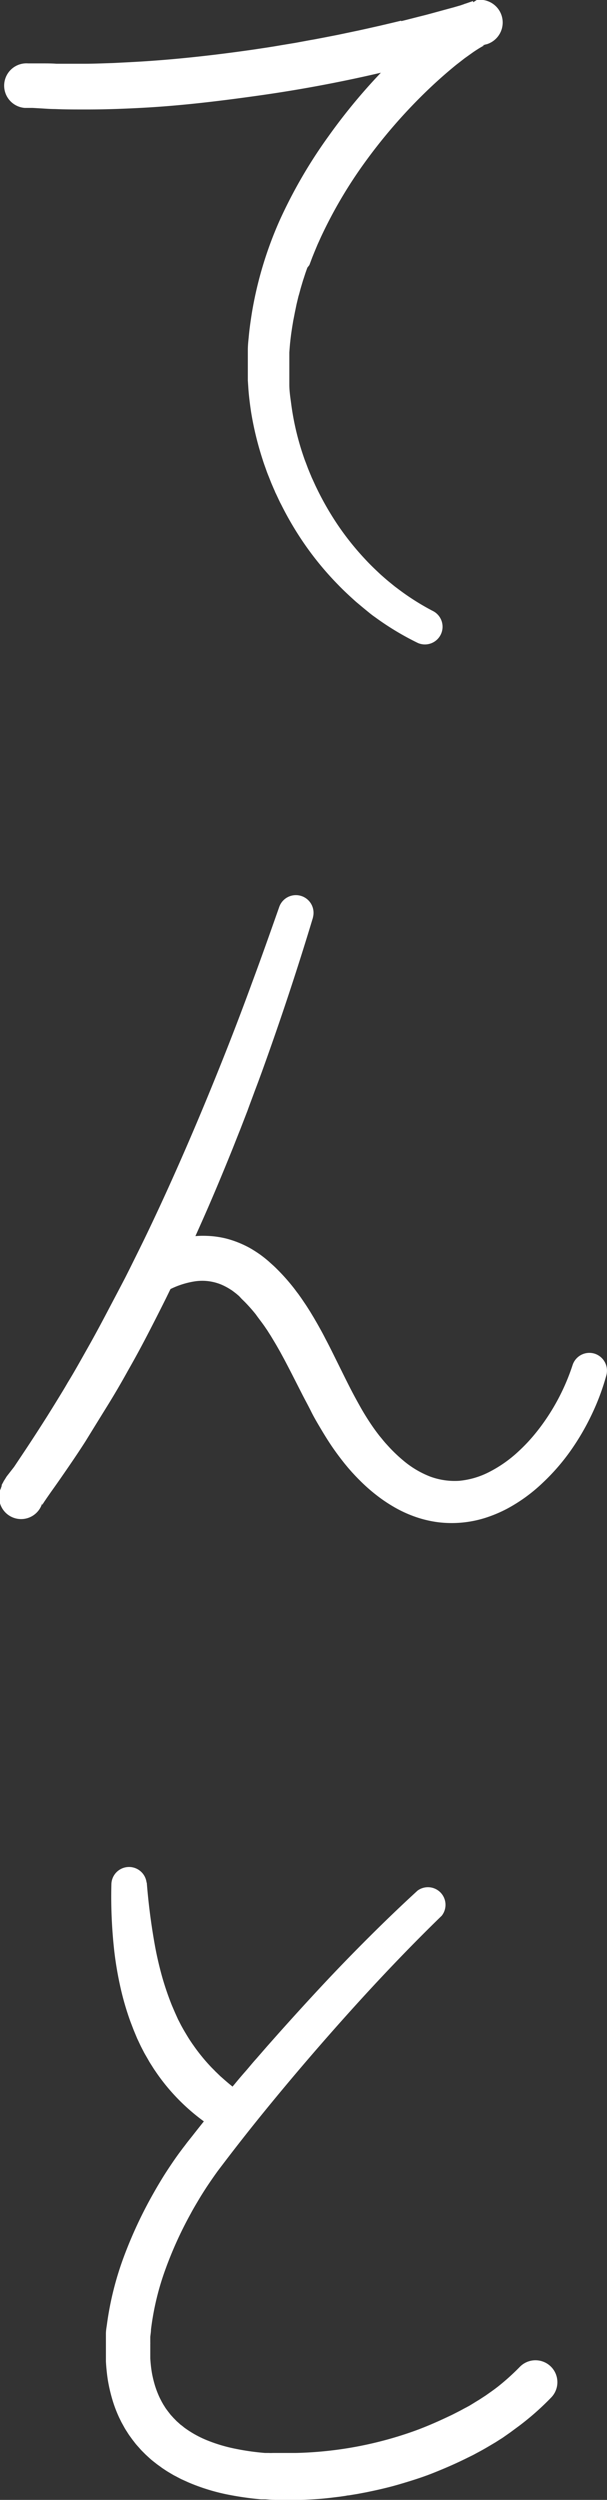 <svg xmlns="http://www.w3.org/2000/svg" viewBox="0 0 86.31 354.89"><rect x="0" y="0" width="86.31" height="354.89" fill="#333333" stroke="none"/><defs><style>.cls-1{fill:#fff;}</style></defs><g id="レイヤー_2" data-name="レイヤー 2"><g id="レイヤー_1-2" data-name="レイヤー 1"><path class="cls-1" d="M4.12,9l.43,0,.48,0,1,0c.66,0,1.31,0,2,.05,1.32,0,2.64,0,4,0s2.66-.06,4-.1l2-.1,2-.11c5.33-.33,10.65-.93,16-1.7l2-.3,1-.16,1-.17,2-.33,2-.37c.33-.06.66-.11,1-.18l1-.19,2-.39,2-.42,1-.21,1-.22,2-.45,2-.47,1-.24L57.07,3l.48-.12,2-.51,1-.25,1-.27,1.94-.53,1-.27,1-.29L67.25.15l1.33,6.3.16,0,.07,0h.09l0,0h0l0,0,0,0-.06,0-.12.06-.26.15c-.37.21-.77.47-1.17.74l-1.22.87-1.21.94c-1.6,1.3-3.16,2.7-4.66,4.17a76.07,76.07,0,0,0-8.22,9.53,64.68,64.68,0,0,0-6.36,10.77l-.32.71c-.11.23-.21.47-.31.71l-.15.36-.15.36-.29.72-.27.72-.14.37L43.7,38l-.26.73-.24.74-.12.36-.11.37-.22.74-.2.75-.11.37-.09.37-.18.75L42,44l-.08.38-.07.37-.15.76c-.17,1-.33,2-.43,3-.06.51-.09,1-.13,1.53l0,.38v.38l0,.38c0,.13,0,.26,0,.39,0,.51,0,1,0,1.52v.76l0,.75c0,1,.17,2,.3,3a38.26,38.26,0,0,0,1.33,6c.15.49.32,1,.48,1.46.08.24.18.48.27.72l.27.72.29.71.15.35a3.68,3.68,0,0,0,.15.35l.32.7.16.35.17.35a42,42,0,0,0,3.07,5.32,39.57,39.57,0,0,0,3.85,4.79c.7.76,1.44,1.46,2.19,2.16l.57.5.29.25.3.25.59.48.3.24.31.23a34.94,34.94,0,0,0,5.15,3.26h0a2.51,2.51,0,0,1-2.23,4.49,39.86,39.86,0,0,1-6-3.6L53,87.38l-.35-.27L52,86.58l-.34-.28L51.3,86l-.67-.56c-.87-.78-1.73-1.57-2.54-2.41a44.08,44.08,0,0,1-4.48-5.35,45.7,45.7,0,0,1-3.6-6l-.2-.38-.19-.4-.37-.79a2.87,2.87,0,0,1-.18-.4l-.18-.4c-.11-.27-.23-.53-.34-.8l-.32-.81c-.11-.27-.22-.54-.32-.82-.19-.55-.4-1.09-.57-1.65a45.19,45.19,0,0,1-1.65-6.82c-.17-1.17-.32-2.33-.39-3.51l-.06-.88,0-.89c0-.59,0-1.17,0-1.76,0-.15,0-.29,0-.44l0-.44V50.1c0-.14,0-.29,0-.43,0-.59.06-1.17.12-1.75.1-1.16.27-2.32.45-3.47a54.16,54.16,0,0,1,4-13.26A69.67,69.67,0,0,1,46.74,19.3,82,82,0,0,1,55.57,8.88c1.61-1.61,3.3-3.15,5.09-4.62.45-.37.9-.73,1.37-1.09s.95-.71,1.45-1,1-.69,1.59-1l.46-.26.25-.12L65.9.65,66,.58l.15-.06.07,0,0,0,0,0,.35-.13,0,0,.06,0,.11,0,.23-.07.06,0,.08,0,.18,0L67.79,0a3.23,3.23,0,0,1,1.39,6.29h-.05l-2,.6-1,.29-1,.29-2,.56-1,.28-1,.26-2,.53-.5.13-.5.13-1,.25-2,.49-2,.46c-5.39,1.23-10.83,2.23-16.3,3S25.86,15,20.32,15.3c-2.77.15-5.54.25-8.33.24-1.39,0-2.78,0-4.18-.06-.7,0-1.4-.06-2.11-.1l-1.06-.06-.54,0-.28,0-.3,0A3.12,3.12,0,0,1,4,9Z"/><path class="cls-1" d="M20.55,177.91a20.9,20.9,0,0,1,2.93-1.42,15,15,0,0,1,5.06-1.05,15.56,15.56,0,0,1,1.8.07,13.67,13.67,0,0,1,1.79.31,14.39,14.39,0,0,1,1.72.56,15,15,0,0,1,1.62.76l.38.22.37.23.37.24.35.24c.24.17.46.34.69.52l.33.27c.1.09.22.18.31.27l.59.53c.2.18.38.36.57.55a28.16,28.16,0,0,1,2.08,2.31l.24.3.23.3c.15.21.31.41.46.61l.44.62.42.62.21.31.2.31.4.63.38.63c.13.21.25.42.37.63.25.42.48.84.72,1.27s.46.84.67,1.26c.45.84.87,1.68,1.28,2.51L48.76,195c.4.81.8,1.61,1.21,2.4s.83,1.55,1.25,2.3.87,1.48,1.33,2.18.94,1.37,1.44,2l.39.47c.12.16.26.31.39.47l.21.23.2.22c.14.15.27.3.42.45a22,22,0,0,0,1.74,1.62,13.53,13.53,0,0,0,3.83,2.28,10.07,10.07,0,0,0,4.13.6A11.65,11.65,0,0,0,69.5,209a18.22,18.22,0,0,0,3.9-2.66c.6-.54,1.19-1.11,1.75-1.72s1.09-1.25,1.6-1.92a30.42,30.42,0,0,0,4.67-8.92v0a2.51,2.51,0,0,1,3.16-1.6,2.53,2.53,0,0,1,1.64,3.05,33.3,33.3,0,0,1-2.08,5.57,34.75,34.75,0,0,1-3,5.14,30.05,30.05,0,0,1-4,4.59,23.24,23.24,0,0,1-5.07,3.67,19.21,19.21,0,0,1-3,1.26,15.88,15.88,0,0,1-6.69.65,16,16,0,0,1-3.3-.77,17.45,17.45,0,0,1-3-1.37,21.74,21.74,0,0,1-2.66-1.8,24.49,24.49,0,0,1-2.33-2.08c-.19-.18-.36-.37-.54-.55l-.26-.28-.26-.28-.5-.57-.49-.59c-.64-.8-1.25-1.61-1.81-2.43s-1.08-1.66-1.58-2.5-1-1.68-1.41-2.51-.88-1.67-1.3-2.5l-1.25-2.45c-.41-.81-.83-1.61-1.24-2.39l-.63-1.16c-.22-.38-.43-.76-.65-1.13s-.44-.73-.66-1.1l-.34-.53-.17-.27-.18-.26c-.46-.7-1-1.36-1.45-2a23,23,0,0,0-1.59-1.79l-.42-.41L34,184l-.21-.18-.2-.17-.21-.16-.1-.08-.11-.08-.2-.15-.21-.13-.22-.14-.21-.12a8.79,8.79,0,0,0-.87-.43,7.1,7.1,0,0,0-3.73-.46,12,12,0,0,0-4.08,1.41h0a3.12,3.12,0,0,1-3-5.44Z"/><path class="cls-1" d="M44.5,130.26q-3.34,11.07-7.3,22l-.5,1.36-.51,1.35c-.33.91-.68,1.81-1,2.71l-1.05,2.71c-.36.89-.71,1.79-1.07,2.69-1.45,3.59-2.94,7.16-4.52,10.69-.79,1.77-1.58,3.54-2.41,5.29-.2.44-.41.88-.62,1.32s-.41.87-.62,1.31L24.24,183l-.64,1.31q-1.29,2.59-2.64,5.19t-2.79,5.12q-1.41,2.55-2.93,5t-3.09,5c-1.05,1.64-2.15,3.25-3.26,4.85-.55.8-1.11,1.59-1.66,2.36-.27.39-.54.77-.78,1.13l-.18.26-.07.12a.46.46,0,0,0-.07.1l-.06.1s0,0,0,.06H6v0H6l0-.06s0-.08,0-.13a3.12,3.12,0,1,1-6-1.77c0-.1.06-.19.1-.29l.06-.15,0-.05,0,0,.08-.18,0-.09,0-.07.14-.26.12-.21c0-.08.08-.13.11-.2l.12-.19.21-.34L2,208.25l1.59-2.38c1.05-1.58,2.07-3.16,3.08-4.75.5-.8,1-1.6,1.49-2.4s1-1.62,1.46-2.43c1-1.62,1.9-3.26,2.83-4.9s1.83-3.31,2.72-5,1.77-3.35,2.63-5l.64-1.27.63-1.27.63-1.27.63-1.28c.83-1.7,1.64-3.42,2.44-5.14,3.19-6.89,6.17-13.9,9-21q1.06-2.66,2.08-5.33t2-5.35c1.33-3.57,2.6-7.17,3.87-10.77h0a2.51,2.51,0,0,1,4.77,1.55Z"/><path class="cls-1" d="M20.87,267.27a90.67,90.67,0,0,0,1.17,9c.27,1.47.61,2.91,1,4.32a41.16,41.16,0,0,0,1.4,4.1l.43,1,.45,1c.17.31.32.63.49.94s.34.61.52.91l.27.45.27.44.29.44c.1.14.19.29.3.43.39.57.81,1.12,1.25,1.66s.89,1.05,1.37,1.55l.37.37.18.19.19.18.37.36.19.18.2.17a31.41,31.41,0,0,0,3.31,2.61l0,0a3.12,3.12,0,0,1-3.35,5.25,29.06,29.06,0,0,1-7.93-6.75c-.56-.69-1.08-1.39-1.57-2.12-.13-.18-.24-.36-.36-.55l-.35-.55c-.12-.19-.22-.38-.33-.57l-.33-.57-.16-.28-.15-.29-.3-.58c-.19-.39-.37-.78-.56-1.18L19,288.18l-.46-1.2a39.75,39.75,0,0,1-1.42-4.88,49.83,49.83,0,0,1-.85-4.93,69.43,69.43,0,0,1-.43-9.74,2.51,2.51,0,0,1,5-.17Z"/><path class="cls-1" d="M62.77,272c-4.43,4.3-8.71,8.79-12.86,13.39s-8.2,9.31-12.12,14.11q-2.94,3.6-5.75,7.28l-.7.92-.34.45c-.11.14-.21.29-.32.44q-.64.9-1.26,1.83c-.4.61-.8,1.24-1.18,1.88s-.76,1.27-1.11,1.93a55.09,55.09,0,0,0-3.66,8.07,38.53,38.53,0,0,0-2,8.4c0,.35-.07.7-.1,1.05l0,.52,0,.26a2.35,2.35,0,0,1,0,.26v1c0,.18,0,.35,0,.51s0,.34,0,.51a18.44,18.44,0,0,0,.22,2,15.94,15.94,0,0,0,.45,1.87,13.38,13.38,0,0,0,.68,1.74l.21.41c.07.14.15.27.22.4s.16.26.24.39.16.26.25.38l.27.36.28.36c.09.12.2.23.3.34s.2.23.31.33l.32.33.34.3.17.16.19.14.18.14.18.15a15,15,0,0,0,3.36,1.86,22.27,22.27,0,0,0,3.92,1.16,34.73,34.73,0,0,0,4.23.6l.54,0a4.9,4.9,0,0,0,.54,0l1.09,0c.73,0,1.45,0,2.18,0A53.53,53.53,0,0,0,59.22,345c1.37-.51,2.72-1.09,4.05-1.71l1-.47,1-.51c.32-.16.64-.35,1-.53l.48-.26.46-.28.47-.29.46-.28.91-.59.88-.62.22-.16.22-.16.42-.32A33.21,33.21,0,0,0,73.92,336l0,0a3.11,3.11,0,0,1,4.44,4.37,38.34,38.34,0,0,1-3.79,3.43l-.5.39-.25.19-.26.19-1,.74-1,.7c-.17.12-.35.23-.53.34l-.53.34-.54.32-.54.32c-.36.21-.72.42-1.09.62l-1.1.59-1.12.55c-1.49.73-3,1.38-4.56,2s-3.12,1.1-4.71,1.57-3.19.83-4.81,1.16l-1.22.23-1.22.2c-.21,0-.41.07-.62.09l-.61.09-1.23.15c-1.65.2-3.31.29-5,.33-.83,0-1.66,0-2.5,0l-1.26-.05-.63-.05-.63,0a43.86,43.86,0,0,1-5-.73,28.7,28.7,0,0,1-5-1.54l-.31-.13-.31-.14-.62-.28c-.2-.09-.41-.21-.61-.31l-.3-.16-.16-.08-.15-.08-.59-.35-.15-.09-.15-.09-.29-.19-.3-.2-.14-.09-.14-.11-.57-.41-.28-.22-.28-.22-.27-.22-.27-.24-.52-.48-.51-.51c-.17-.17-.32-.35-.48-.53s-.32-.35-.47-.54l-.44-.57-.42-.58c-.14-.2-.26-.4-.39-.6s-.26-.41-.37-.62l-.35-.63-.31-.63a18.34,18.34,0,0,1-1-2.64,23.55,23.55,0,0,1-.62-2.68c-.14-.9-.23-1.8-.28-2.68,0-.23,0-.45,0-.67s0-.44,0-.66v-.66l0-.65c0-.11,0-.22,0-.33l0-.33c0-.21,0-.43,0-.65,0-.42.08-.86.14-1.28a44.56,44.56,0,0,1,2.46-9.77,62.16,62.16,0,0,1,4.19-8.93c.4-.71.82-1.42,1.25-2.12s.88-1.38,1.34-2.06.94-1.36,1.43-2c.12-.17.25-.33.38-.5l.37-.49.74-.93q2.93-3.74,6-7.34c.5-.61,1-1.2,1.53-1.8s1-1.2,1.54-1.79l1.55-1.78,1.57-1.77c2.1-2.35,4.22-4.68,6.39-7s4.35-4.56,6.59-6.79,4.51-4.41,6.85-6.55A2.5,2.5,0,0,1,62.78,272Z"/></g></g></svg>